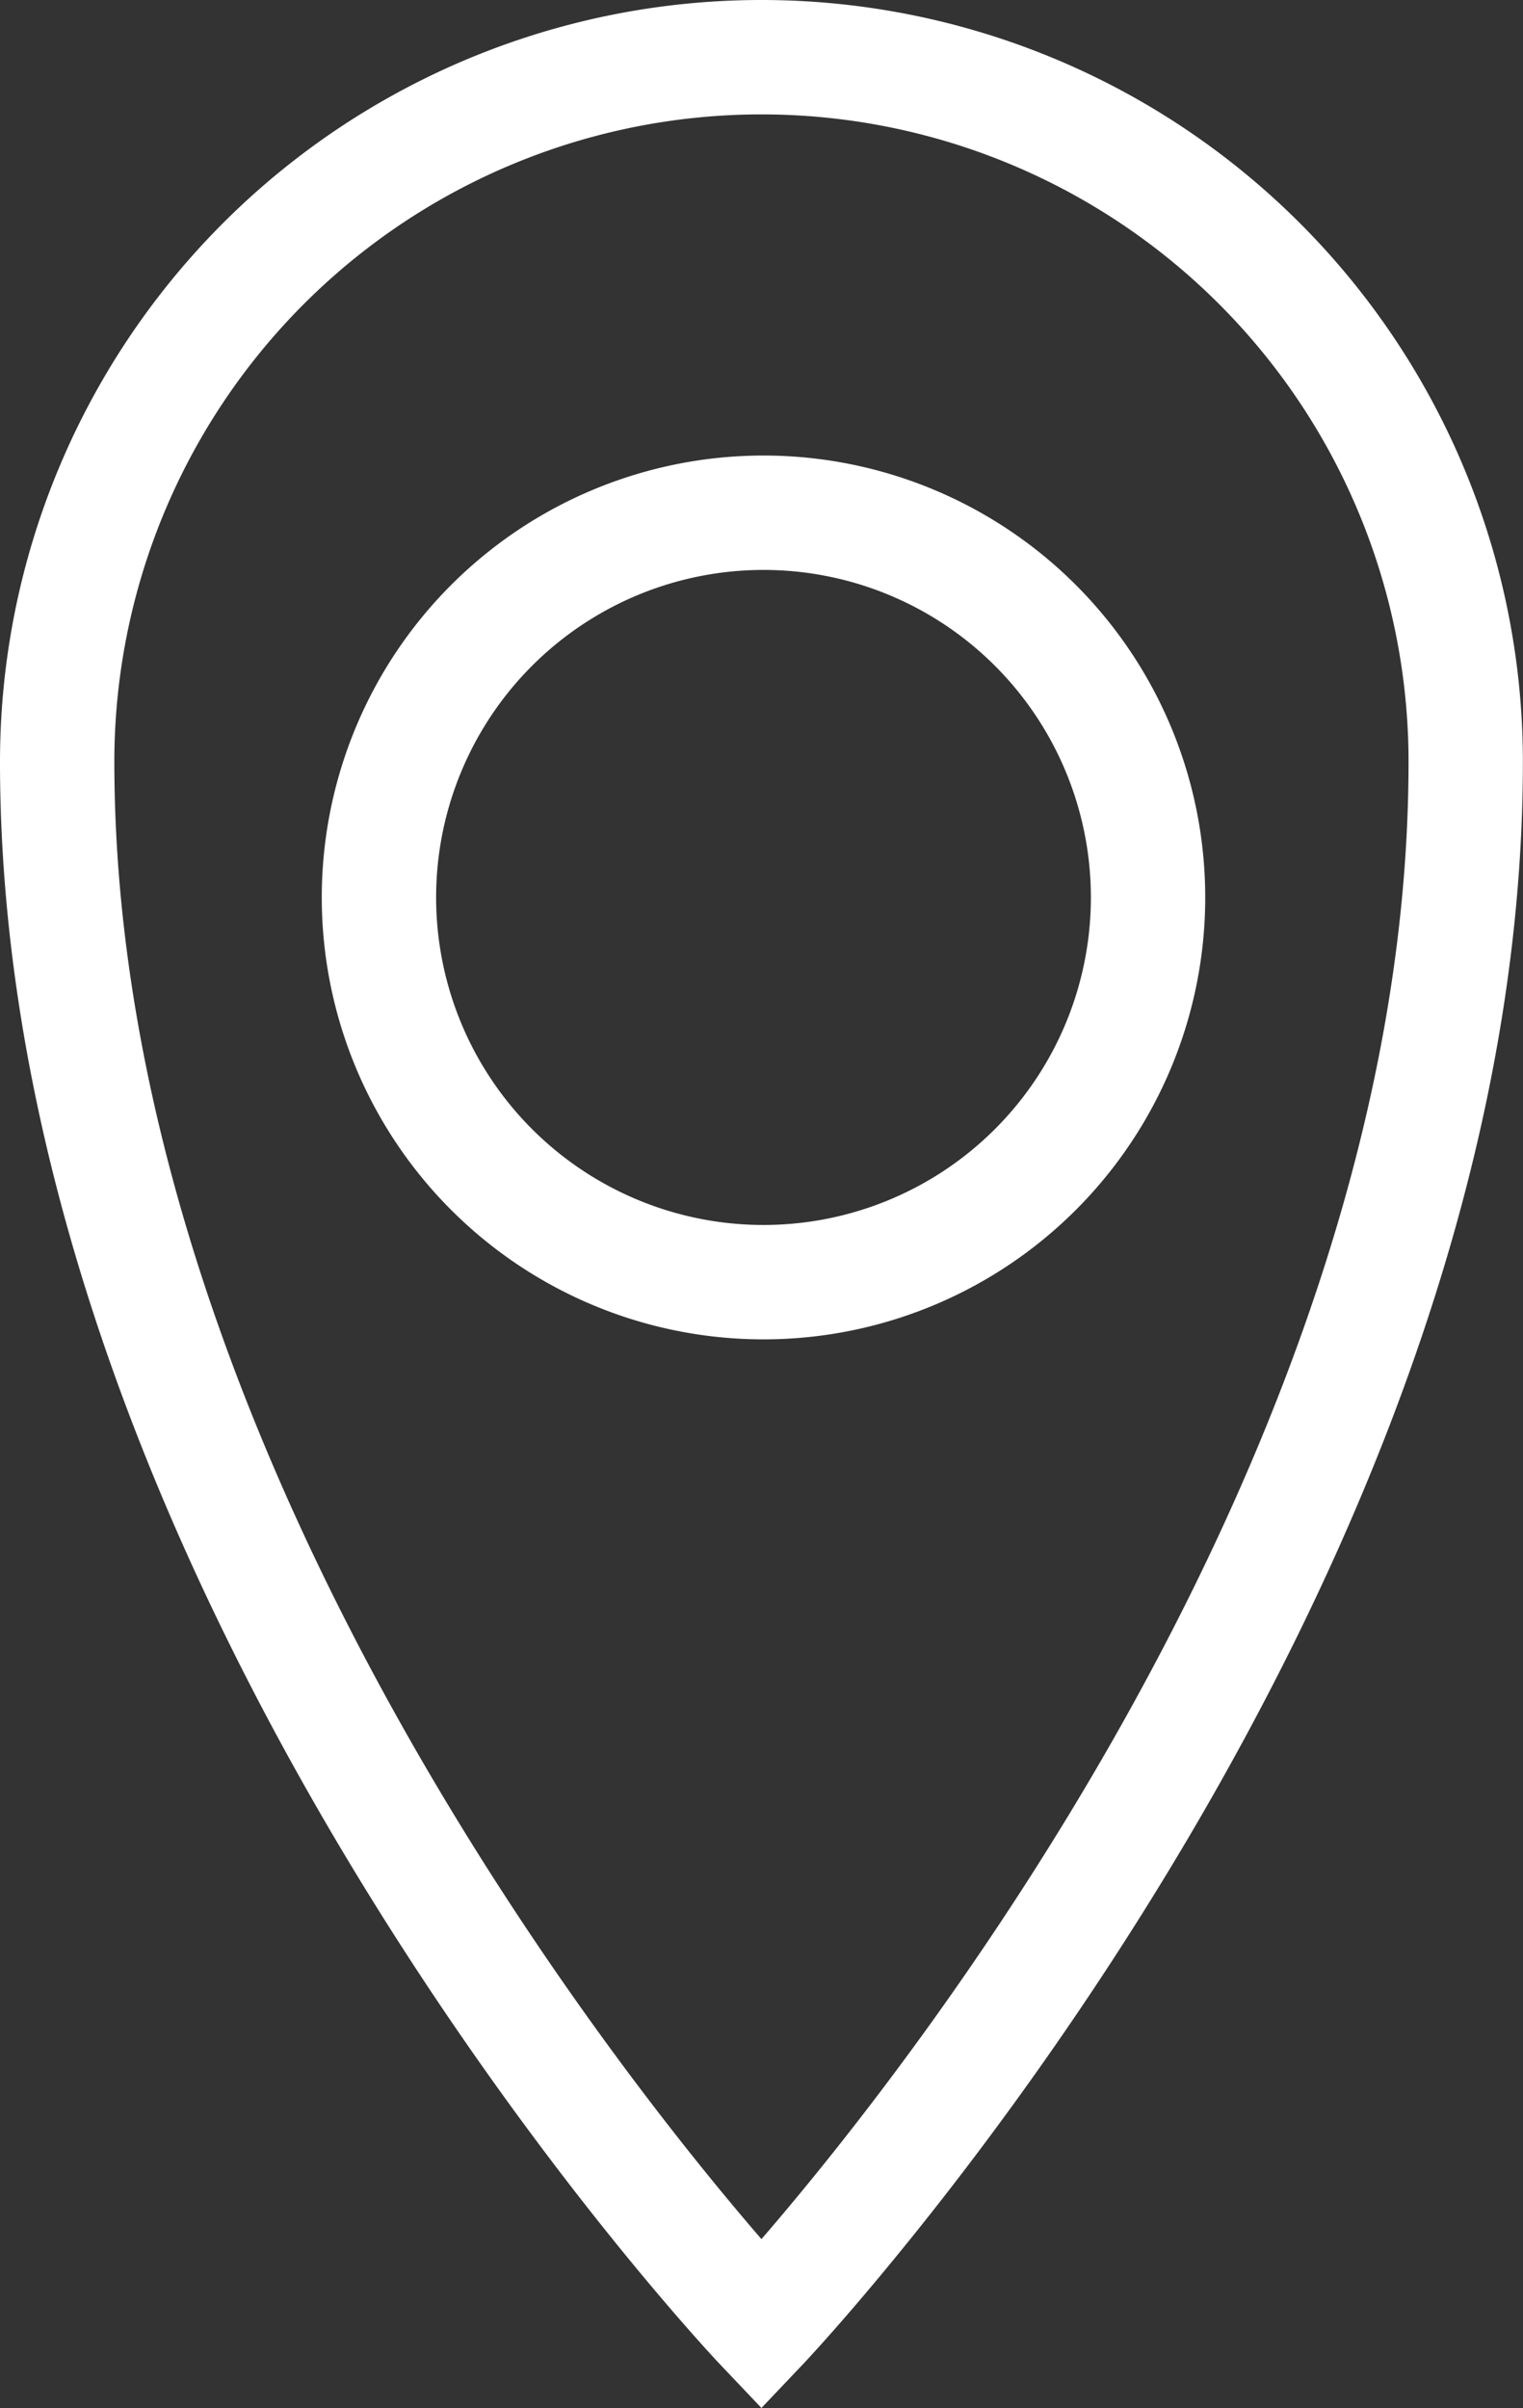 <svg xmlns="http://www.w3.org/2000/svg" width="13.319" height="21.05" viewBox="0 0 13.319 21.05">
  <rect x="0" y="0" width="13.319" height="21.05" fill="#333333" stroke="none"/>
  <g id="Gruppe_45" data-name="Gruppe 45" transform="translate(-514.441 -197.794)">
    <path id="Pfad_9" data-name="Pfad 9" d="M1130.963,11.255a6.159,6.159,0,0,0-6.159,6.159c0,7.178,6.159,13.664,6.159,13.664s6.159-6.486,6.159-13.664a6.159,6.159,0,0,0-6.159-6.159m.018,10.708a3.363,3.363,0,1,1,3.363-3.363,3.363,3.363,0,0,1-3.363,3.363" transform="translate(-609.863 187.039)" fill="none" stroke="#fff" stroke-width="1"/>
  </g>
</svg>
